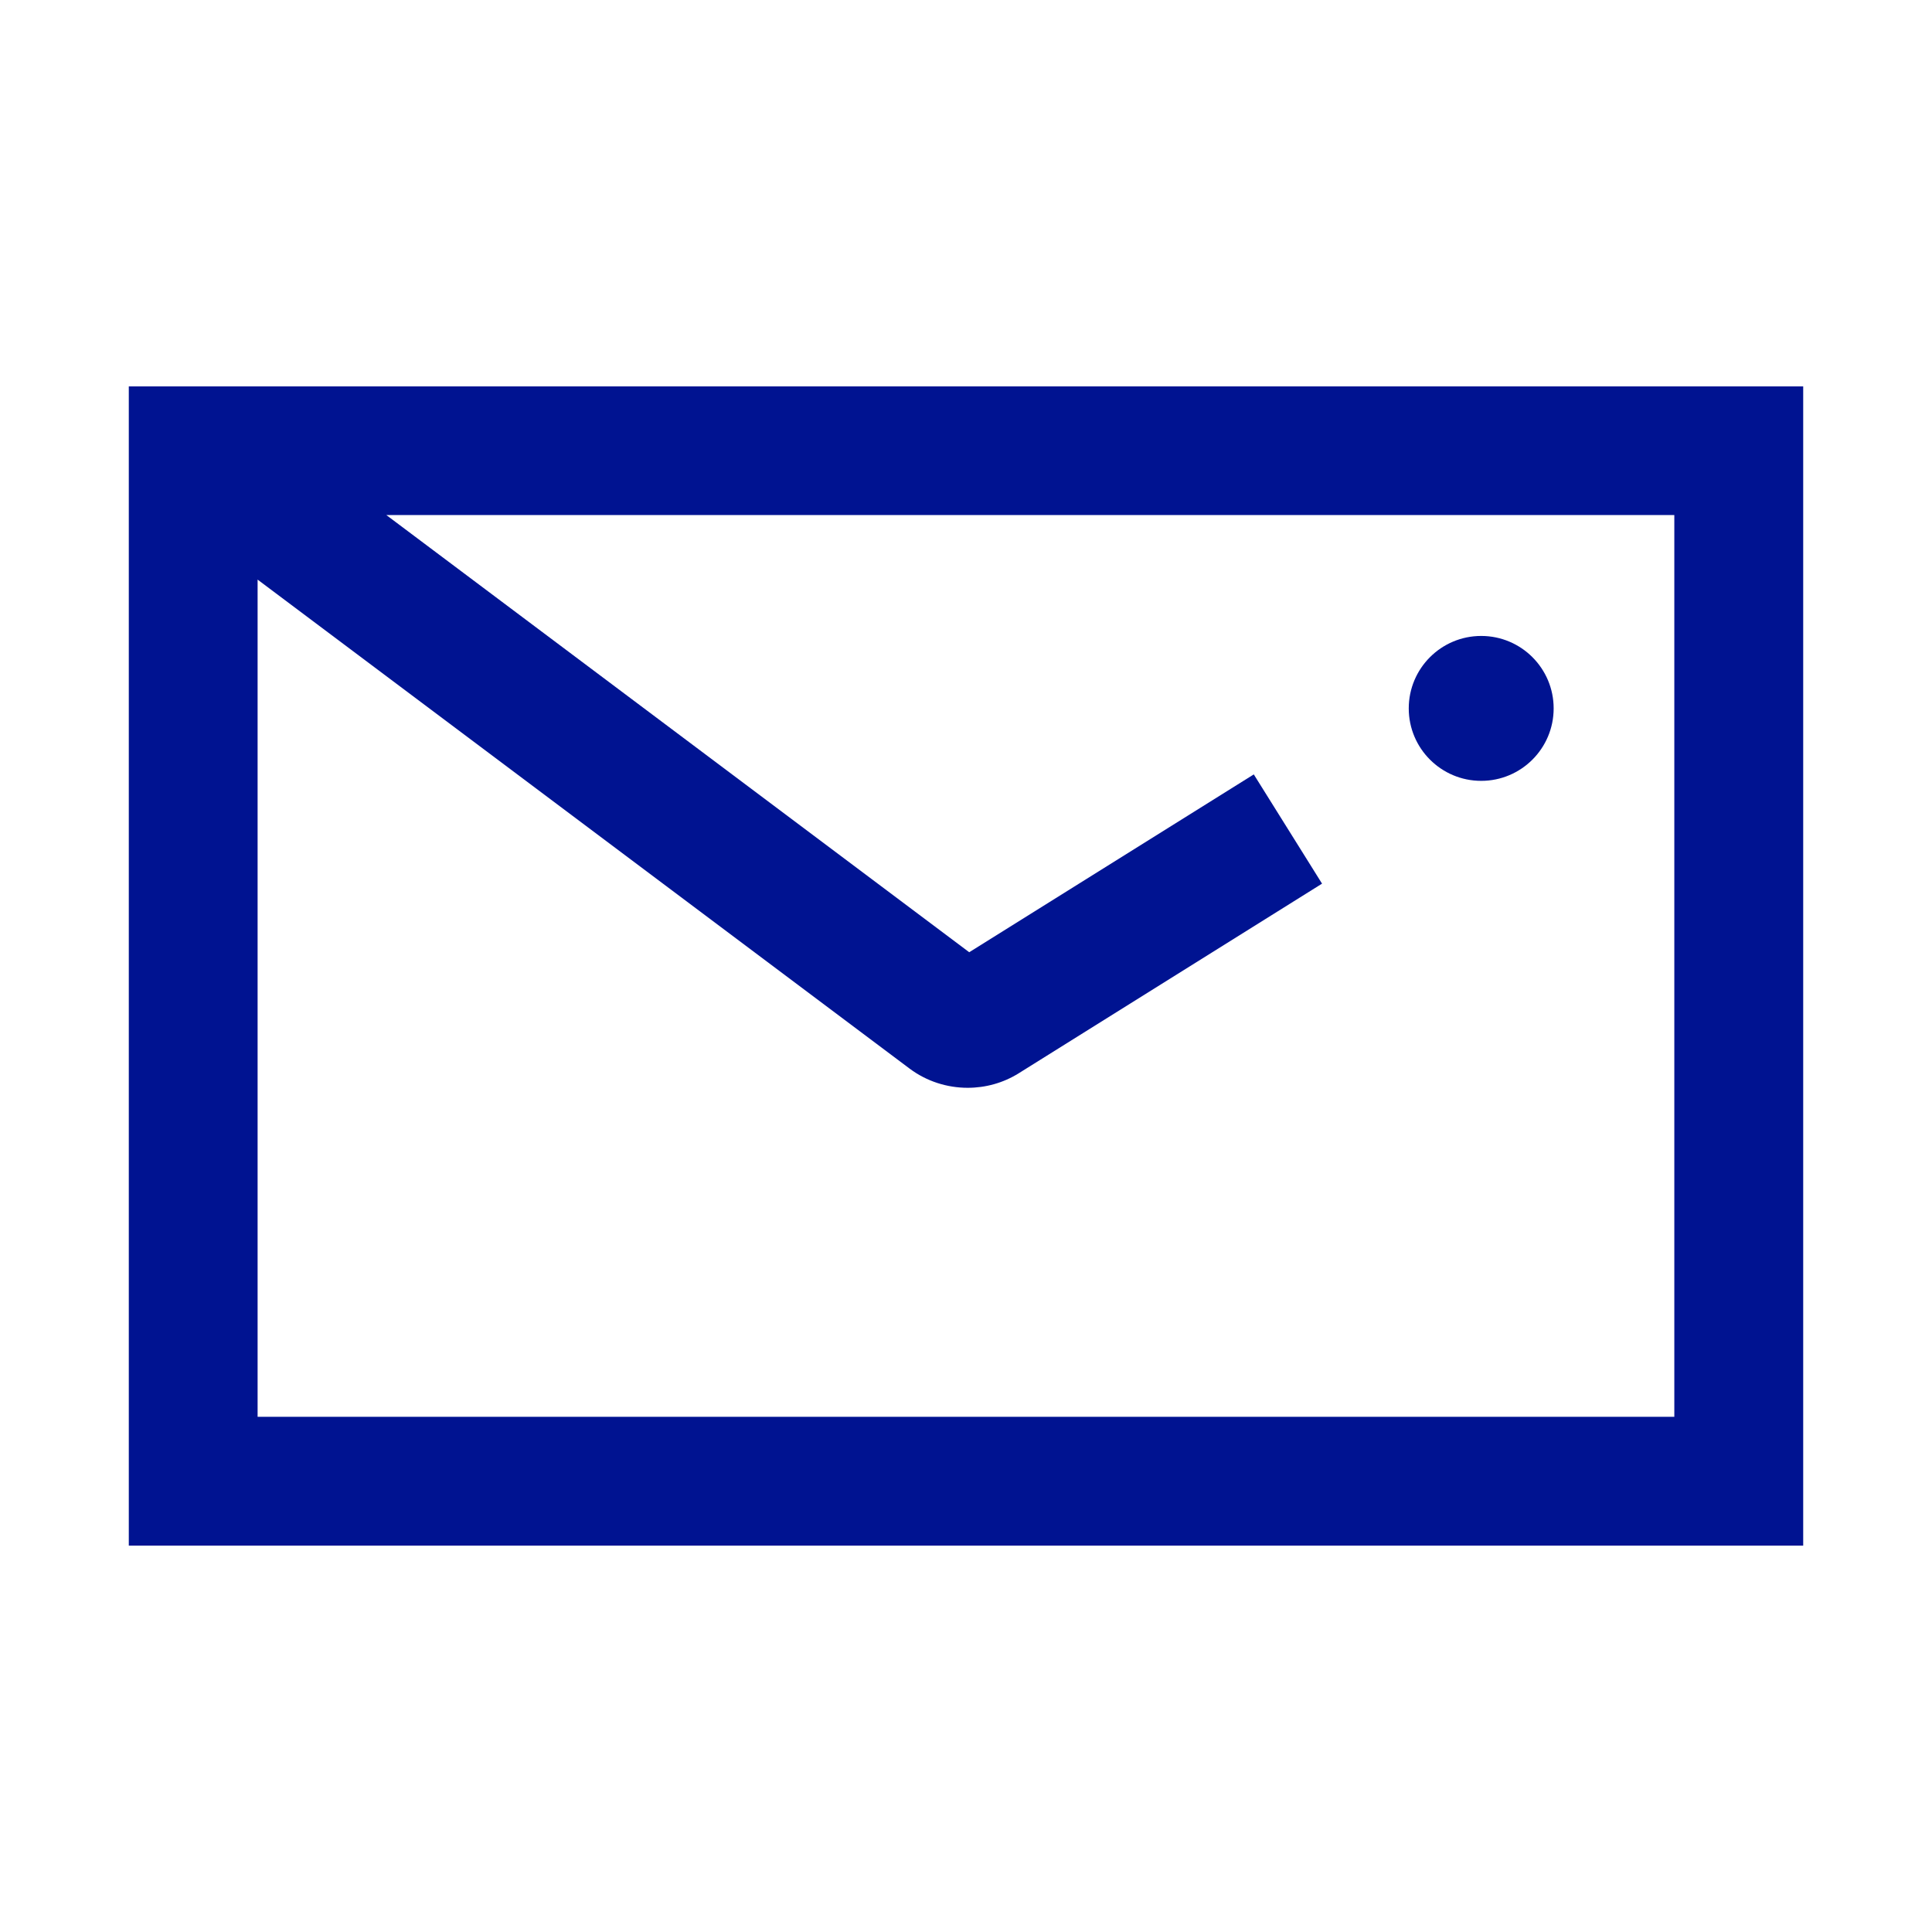 <svg width="24" height="24" viewBox="0 0 24 24" fill="none" xmlns="http://www.w3.org/2000/svg">
<path d="M1.6 4.8V19.2H22.4V4.8H1.6ZM20.8 17.6H3.2V7.2L11.3 13.275C11.511 13.433 11.766 13.513 12.021 13.513C12.242 13.513 12.463 13.453 12.656 13.332L16.423 10.977L15.575 9.62L12.04 11.829L4.799 6.398H20.799V17.598L20.8 17.6Z" fill="#001391"/>
<path d="M18.4 9.7C18.897 9.7 19.3 9.297 19.3 8.8C19.3 8.303 18.897 7.9 18.4 7.9C17.903 7.9 17.5 8.303 17.5 8.8C17.5 9.297 17.903 9.7 18.4 9.7Z" fill="#001391"/>
</svg>
